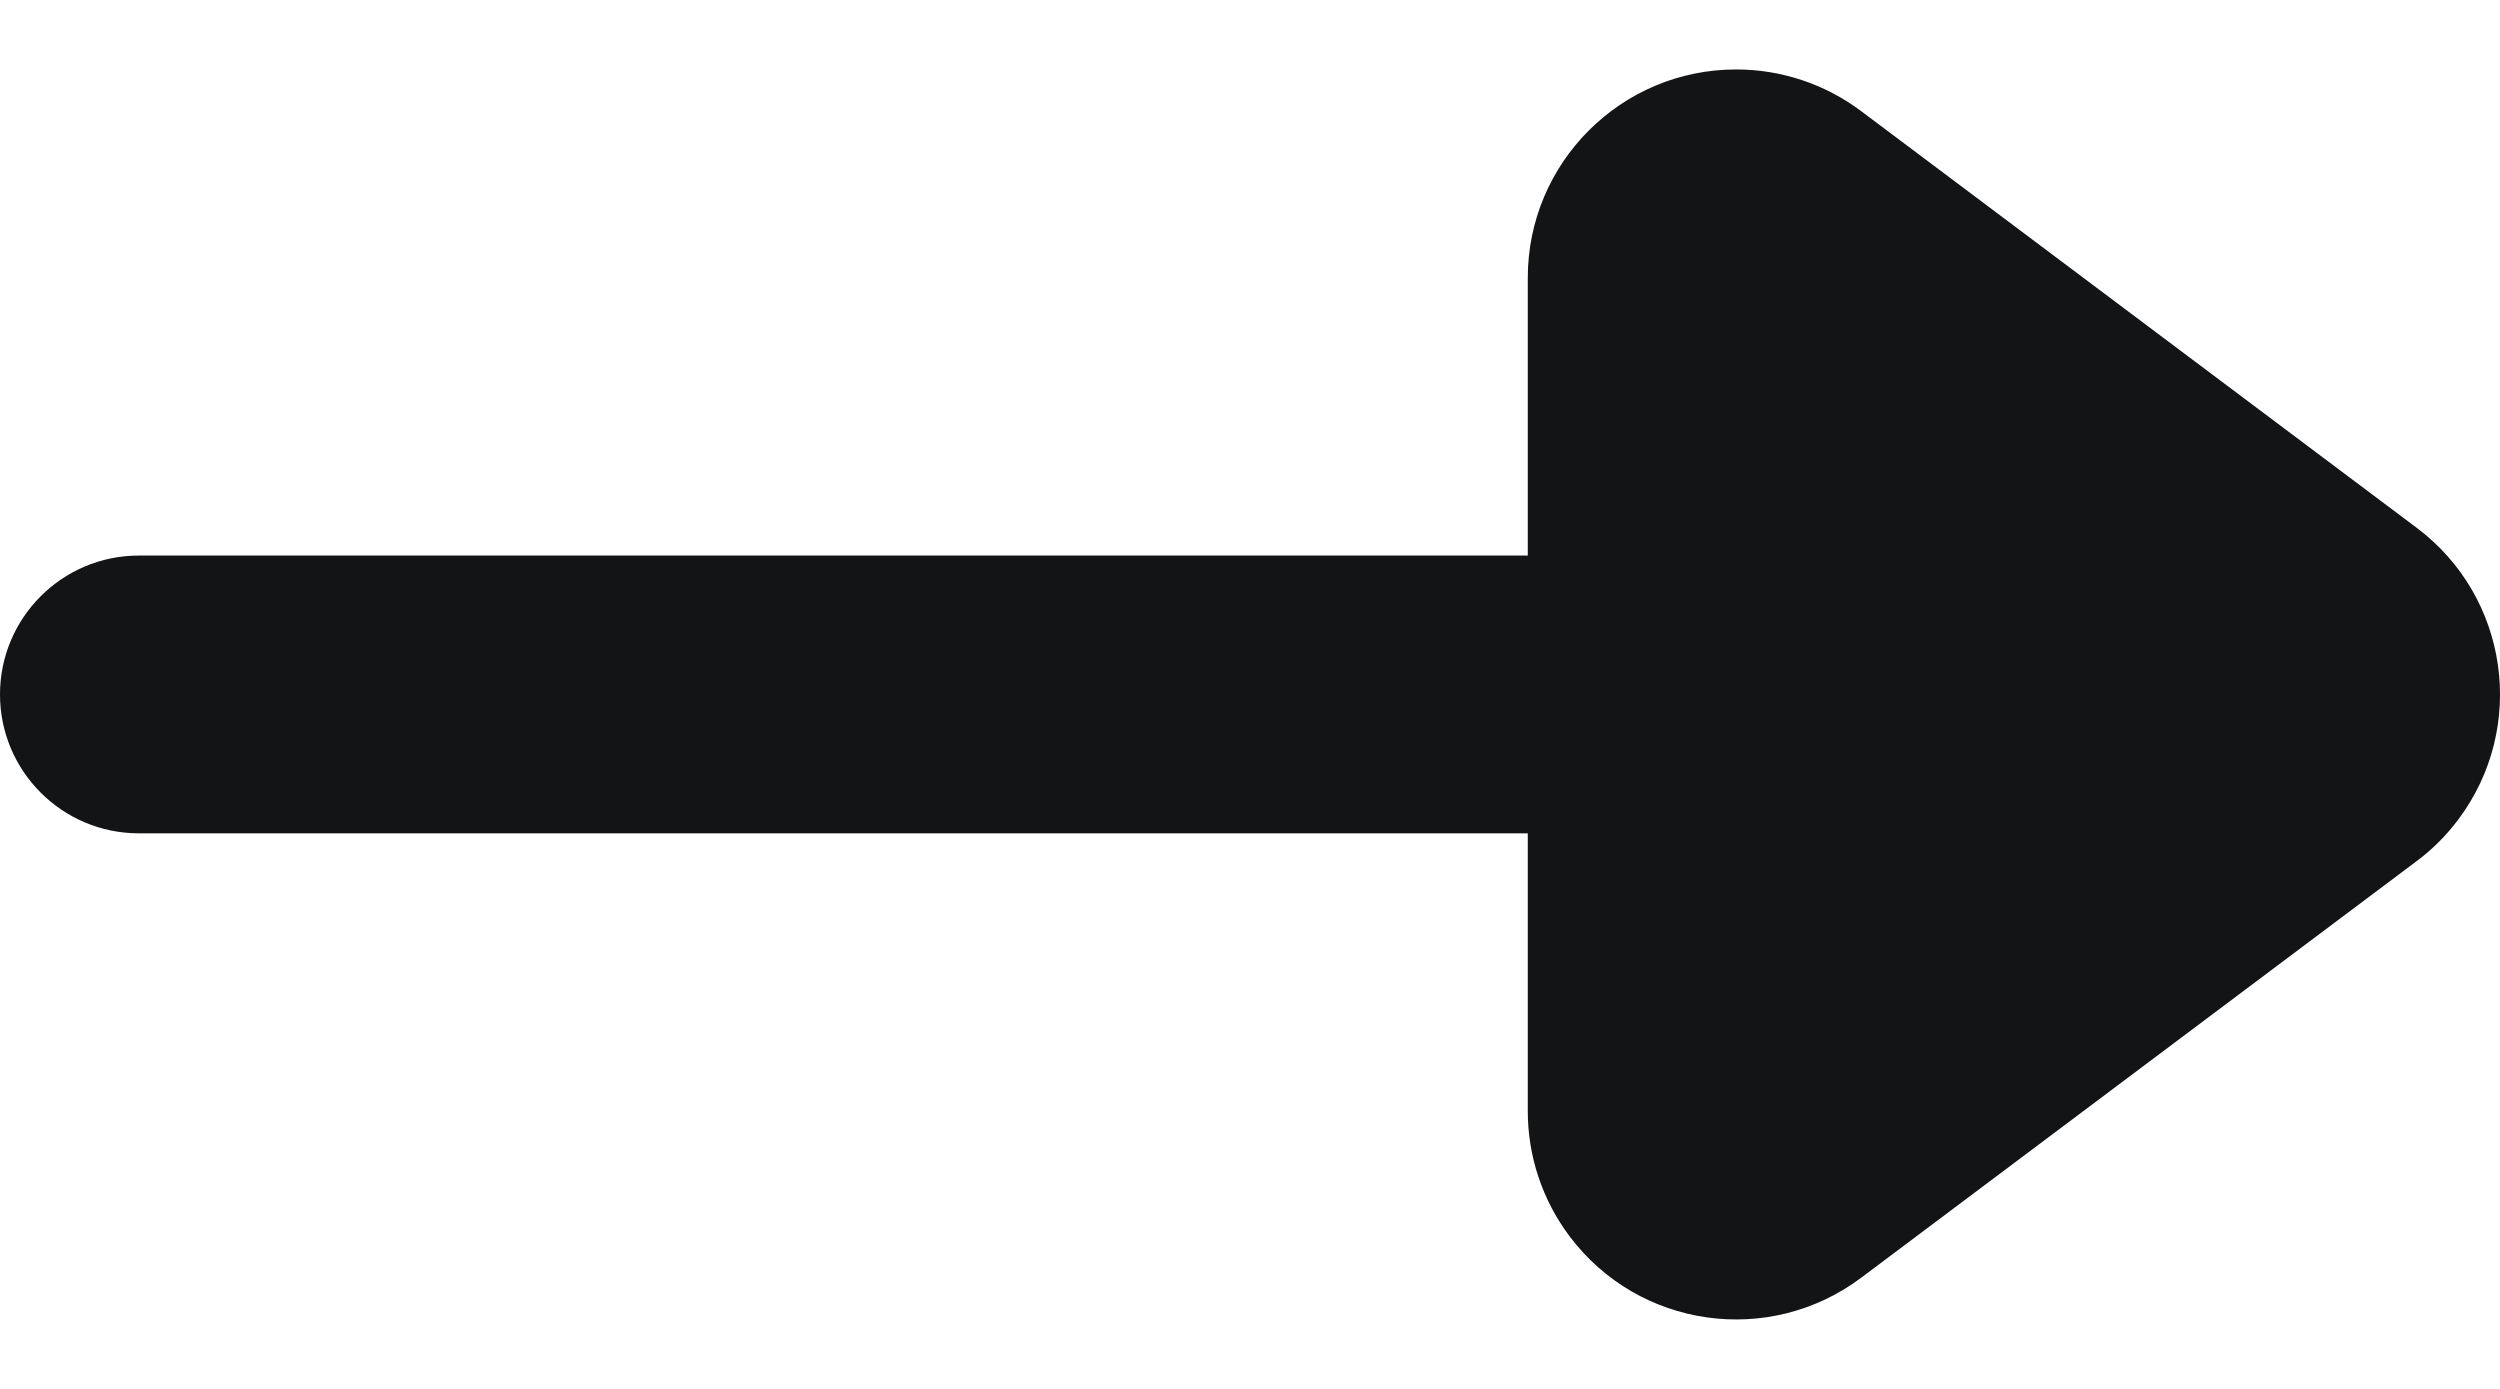 <svg xmlns="http://www.w3.org/2000/svg" width="18" height="10" viewBox="0 0 18 10">
  <path fill="#131415" fill-rule="evenodd" d="M37.5,30.5 C37.825,30.5 38.14,30.605 38.4,30.8 L42.4,33.8 C43.063,34.297 43.197,35.237 42.7,35.9 C42.615,36.014 42.514,36.115 42.4,36.2 L38.4,39.2 C37.737,39.697 36.797,39.563 36.3,38.9 C36.105,38.64 36,38.325 36,38 L36,36 L26,36 C25.448,36 25,35.552 25,35 C25,34.448 25.448,34 26,34 L36,34 L36,32 C36,31.172 36.672,30.5 37.5,30.5 Z" transform="translate(-25 -30)"/>
</svg>
